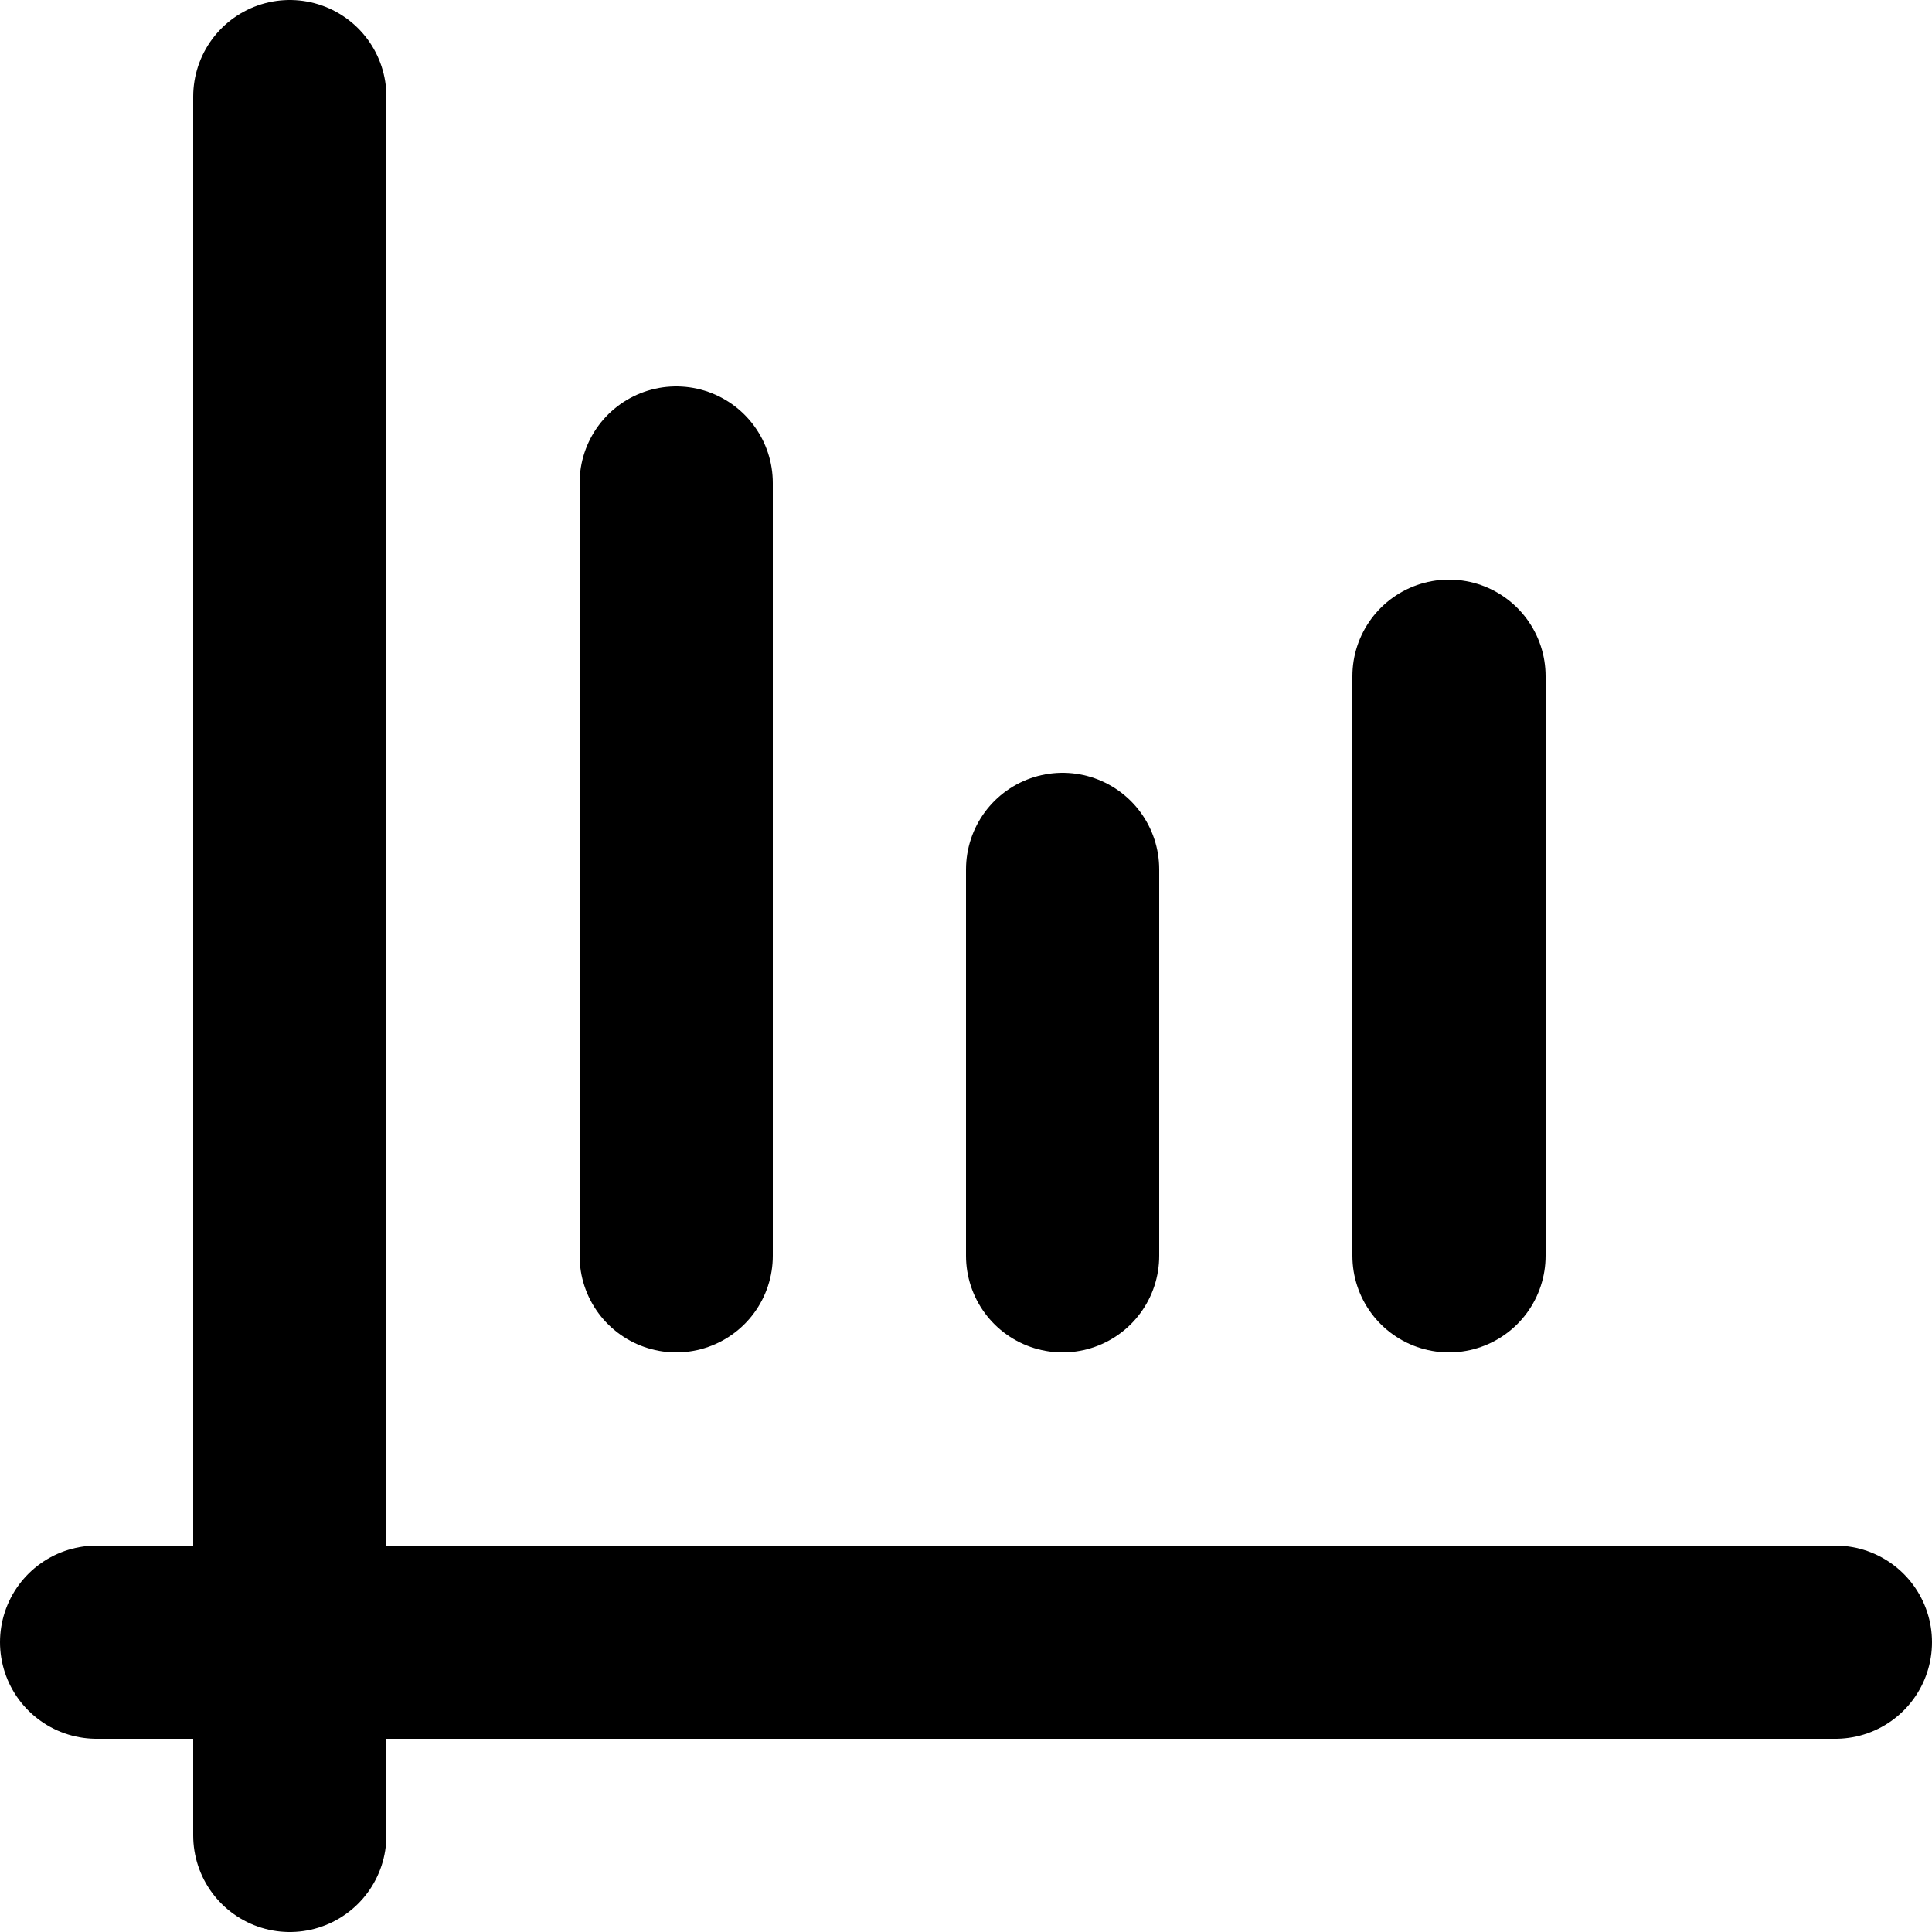 <svg width="20" height="20" viewBox="0 0 20 20" fill="none" xmlns="http://www.w3.org/2000/svg">
<g clip-path="url(#clip0_1365_4745)">
<path d="M15 7V13M1 17H19M3 1V19M11 9V13M7 5V13" stroke="black" stroke-width="2" stroke-linecap="round" stroke-linejoin="round"/>
</g>
<defs>
<clipPath id="clip0_1365_4745">
<rect width="20" height="20" fill="white"/>
</clipPath>
</defs>
</svg>
